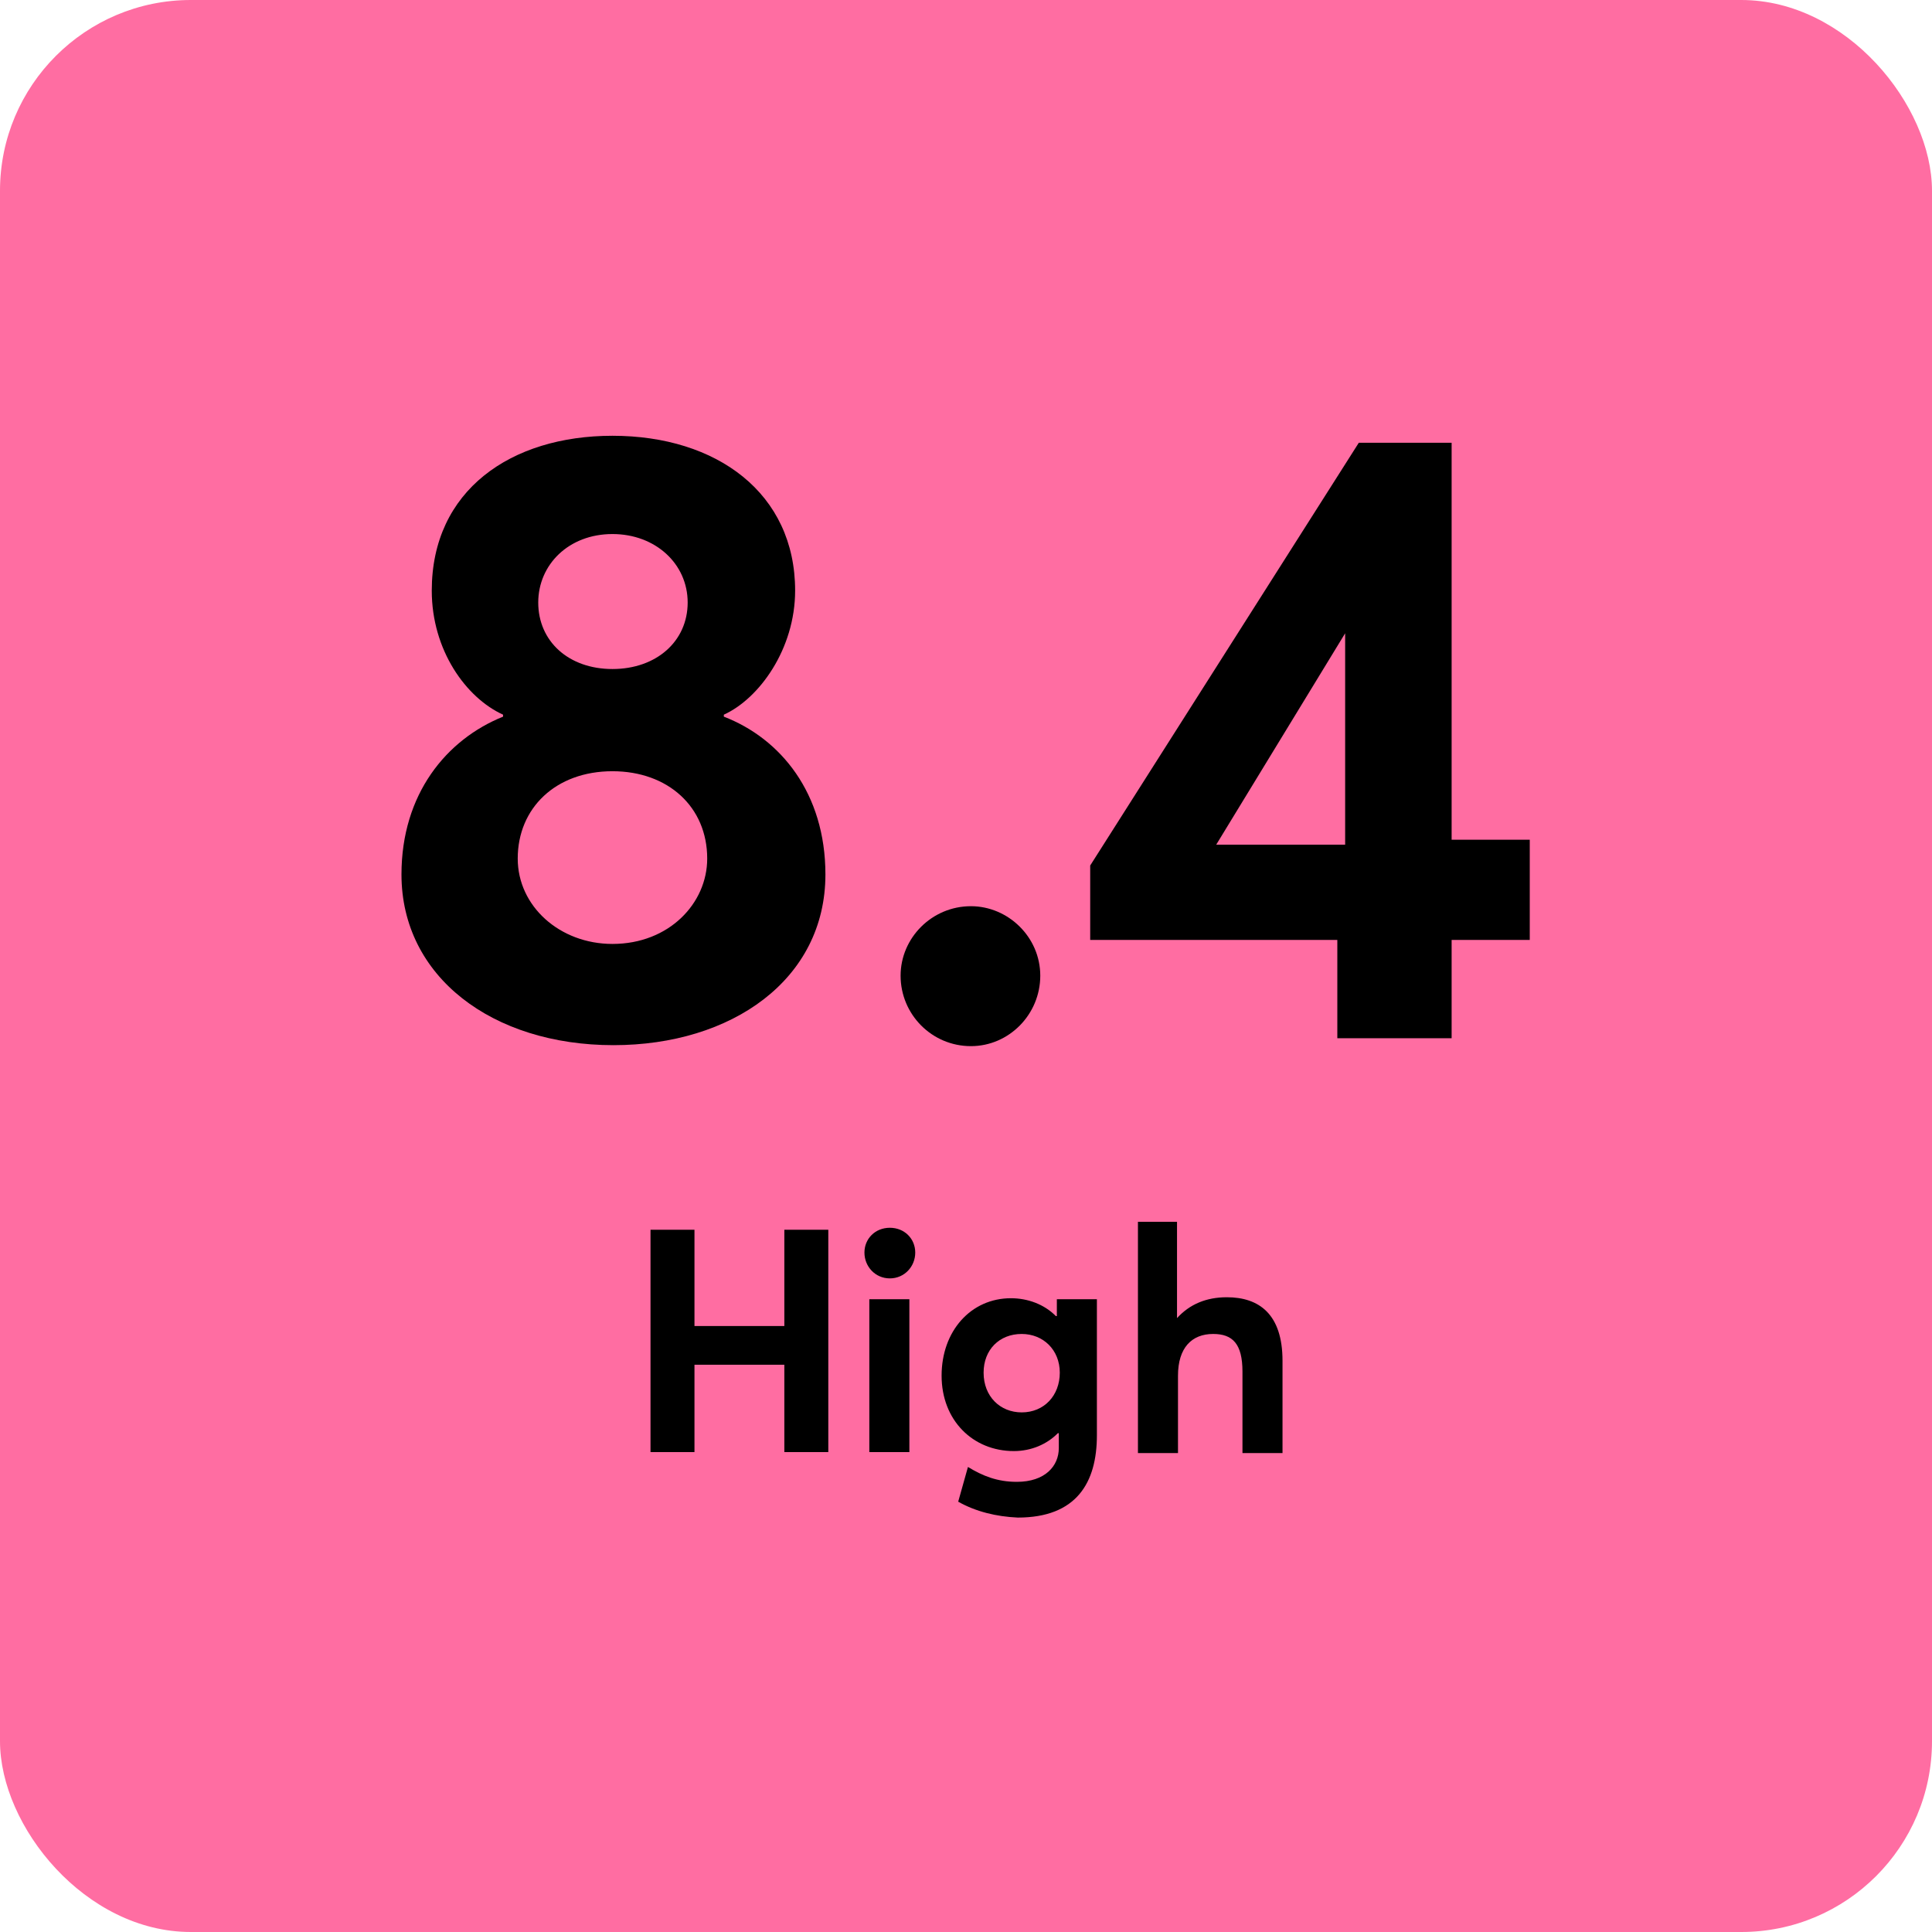 <svg width="81" height="81" viewBox="0 0 81 81" fill="none" xmlns="http://www.w3.org/2000/svg">
<rect width="81" height="81" rx="8" fill="#FF6DA2"/>
<path d="M16.832 36.662C16.832 33.291 18.716 31.003 21.091 30.046V29.963C19.535 29.255 18.102 27.258 18.102 24.762C18.102 20.559 21.419 18.27 25.678 18.27C30.06 18.27 33.336 20.684 33.336 24.762C33.336 27.216 31.821 29.297 30.347 29.963V30.046C32.722 30.961 34.606 33.25 34.606 36.662C34.606 41.073 30.674 43.819 25.719 43.819C20.641 43.819 16.832 40.948 16.832 36.662ZM29.65 35.996C29.65 33.833 28.012 32.334 25.678 32.334C23.303 32.334 21.706 33.874 21.706 35.996C21.706 37.993 23.466 39.575 25.678 39.575C28.053 39.575 29.65 37.869 29.65 35.996ZM28.831 25.261C28.831 23.638 27.48 22.39 25.678 22.39C23.835 22.39 22.566 23.68 22.566 25.261C22.566 26.884 23.835 28.049 25.678 28.049C27.521 28.049 28.831 26.884 28.831 25.261Z" fill="black"/>
<path d="M37.758 40.906C37.758 39.325 39.068 37.993 40.706 37.993C42.263 37.993 43.614 39.283 43.614 40.906C43.614 42.529 42.304 43.86 40.706 43.86C39.068 43.86 37.758 42.529 37.758 40.906Z" fill="black"/>
<path d="M56.068 39.408H45.707V36.287L56.969 18.562H60.86V35.206H64.136V39.408H60.86V43.528H56.068V39.408ZM56.396 35.414V26.551L50.99 35.414H56.396Z" fill="black"/>
<path d="M27.273 51.558H29.116V55.594H32.884V51.558H34.727V60.879H32.884V57.217H29.116V60.879H27.273V51.558V51.558Z" fill="black"/>
<path d="M36.242 52.515C36.242 51.933 36.693 51.475 37.307 51.475C37.921 51.475 38.372 51.933 38.372 52.515C38.372 53.098 37.921 53.597 37.307 53.597C36.693 53.597 36.242 53.098 36.242 52.515ZM36.447 54.471H38.126V60.879H36.447V54.471Z" fill="black"/>
<path d="M40.173 62.959L40.582 61.503C41.197 61.878 41.811 62.127 42.63 62.127C43.818 62.127 44.391 61.462 44.391 60.712V60.088H44.35C43.9 60.546 43.244 60.837 42.507 60.837C40.787 60.837 39.477 59.547 39.477 57.675C39.477 55.803 40.705 54.429 42.384 54.429C43.081 54.429 43.777 54.679 44.268 55.178H44.309V54.471H45.988V60.172C45.988 62.169 45.128 63.625 42.671 63.625C41.77 63.584 40.91 63.376 40.173 62.959ZM44.432 57.55C44.432 56.593 43.736 55.927 42.835 55.927C41.893 55.927 41.238 56.593 41.238 57.55C41.238 58.549 41.934 59.215 42.835 59.215C43.777 59.215 44.432 58.507 44.432 57.55Z" fill="black"/>
<path d="M47.668 51.225H49.347V55.262C49.879 54.679 50.576 54.388 51.436 54.388C52.787 54.388 53.77 55.095 53.77 57.051V60.921H52.091V57.508C52.091 56.343 51.681 55.927 50.862 55.927C49.961 55.927 49.388 56.51 49.388 57.675V60.921H47.709V51.225H47.668Z" fill="black"/>
</svg>
